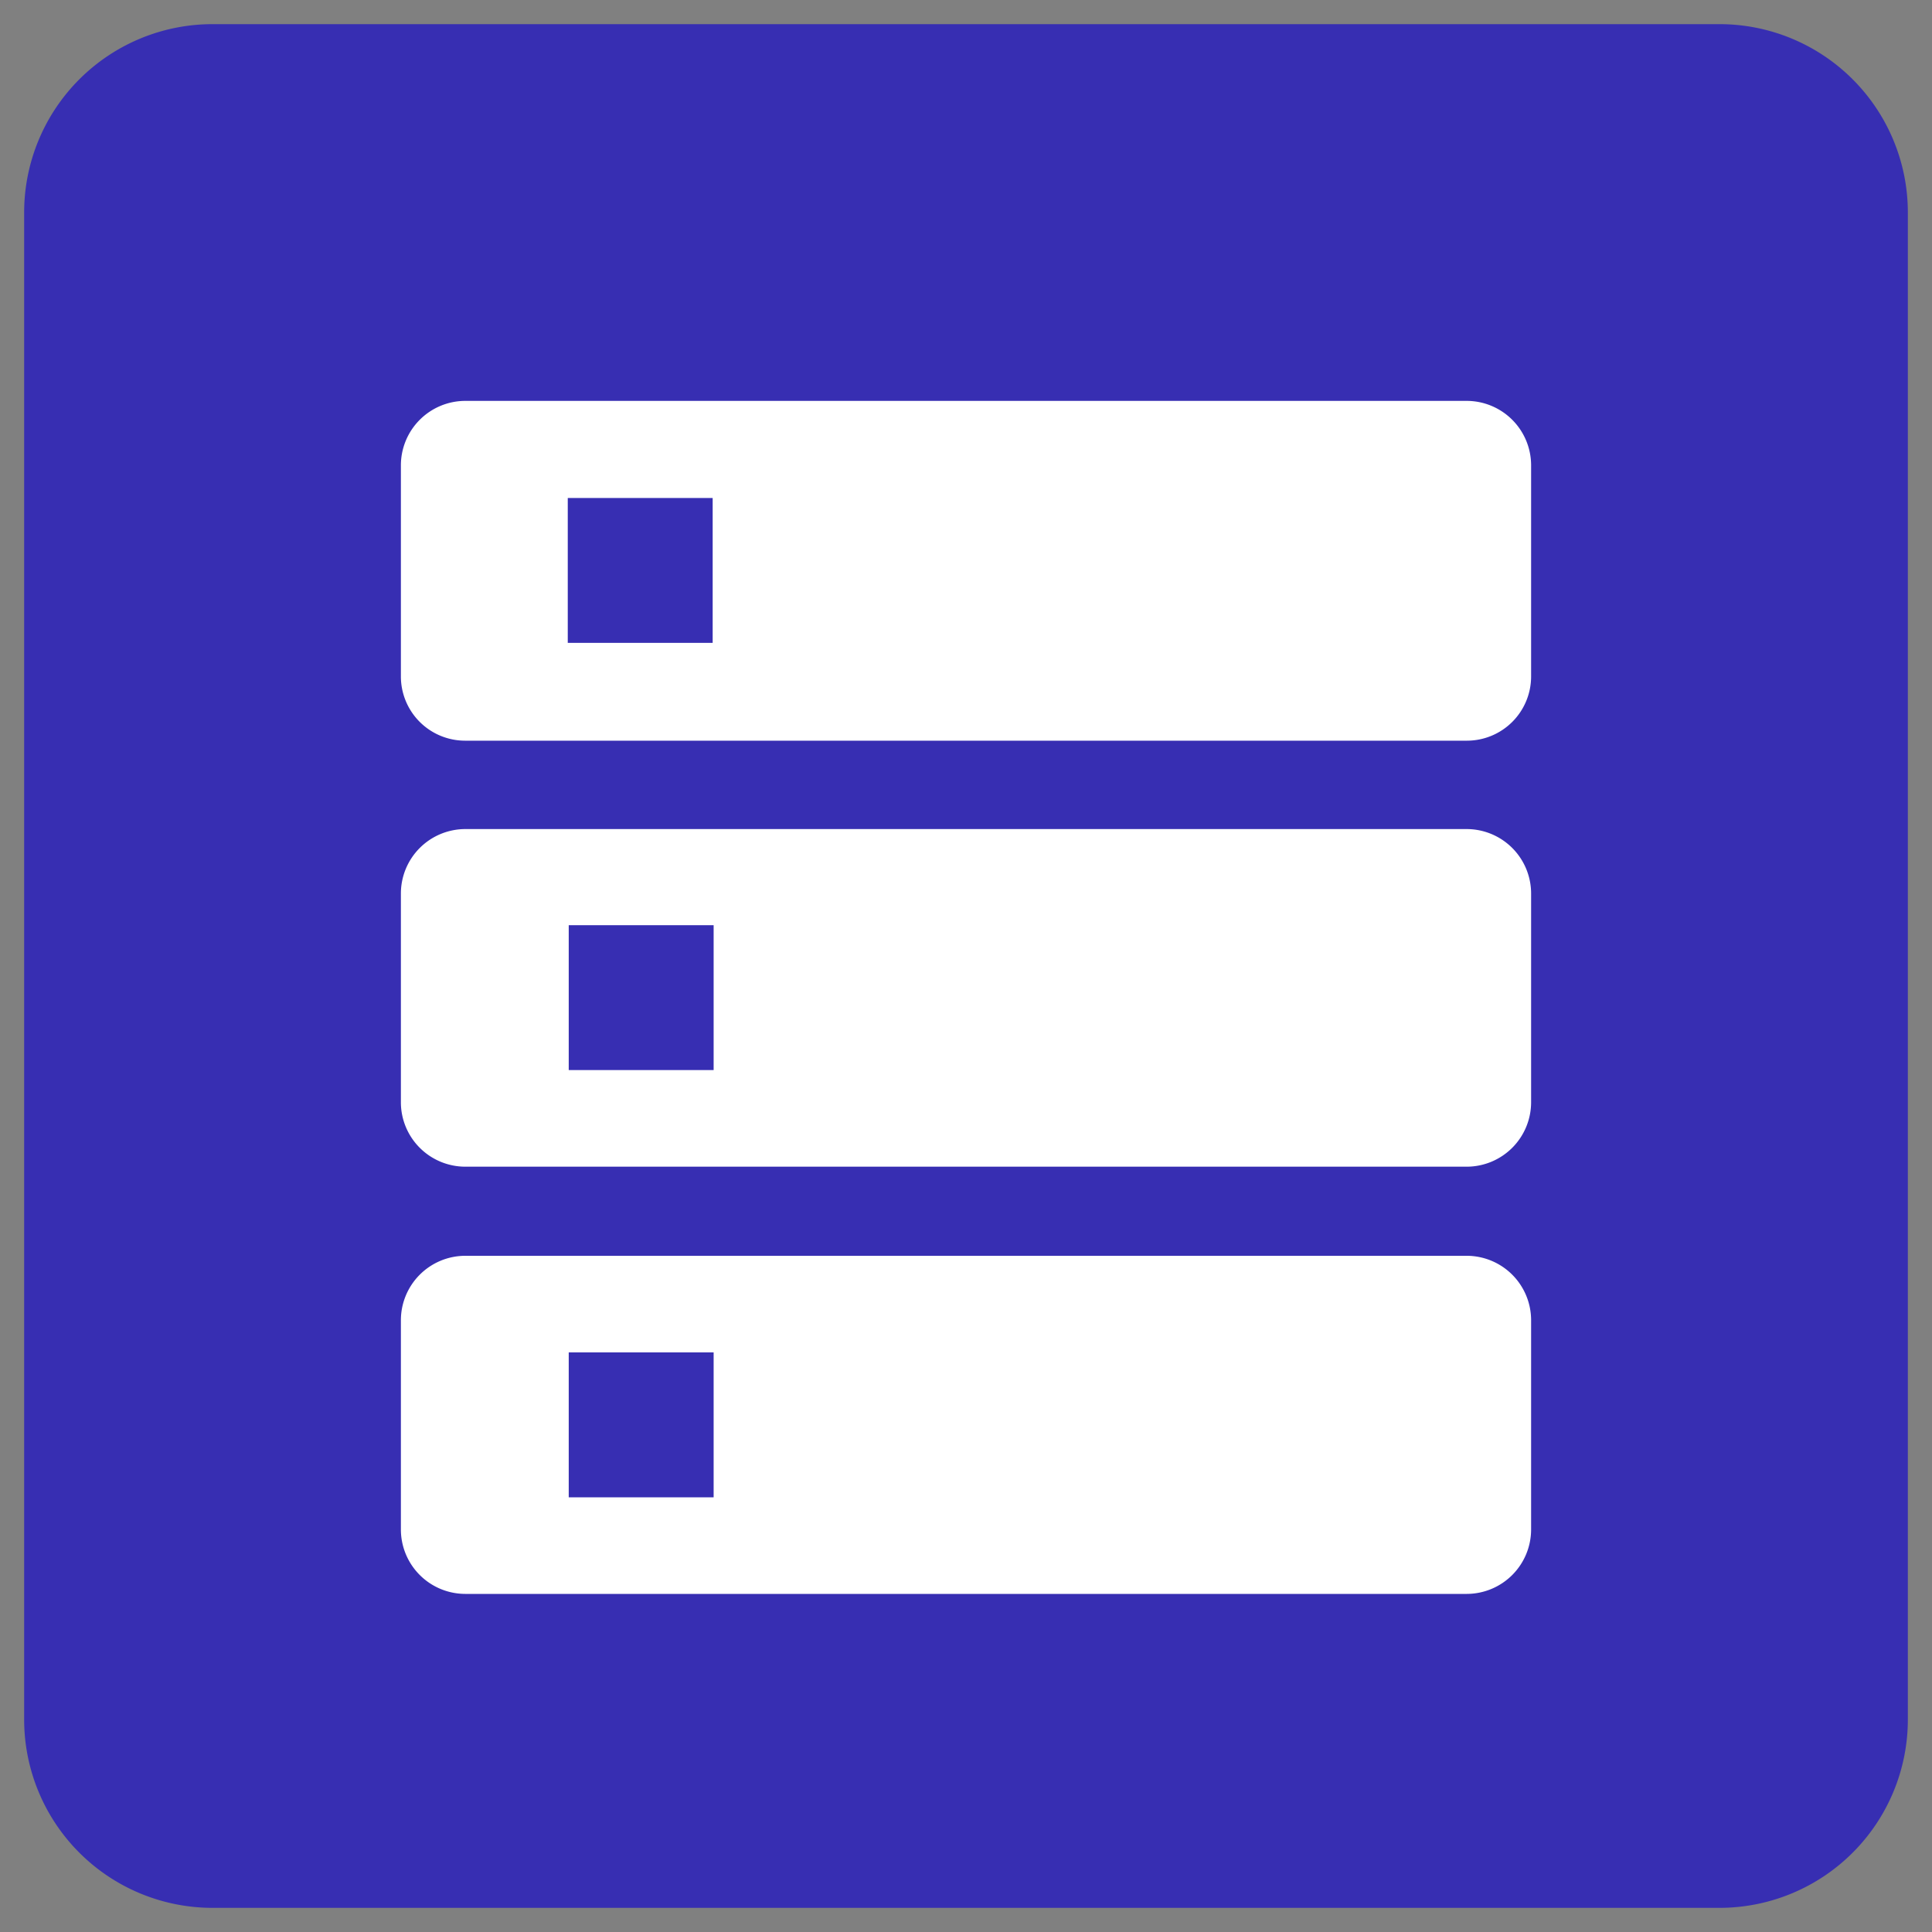 <svg xmlns="http://www.w3.org/2000/svg" viewBox="0 0 80 80"><rect x="0" y="0" width="80" height="80" fill="#808080" stroke="none"/><g data-name="62"><path d="M8.8 1h62.4A7.8 7.8 0 0179 8.8v62.4a7.8 7.8 0 01-7.8 7.8H8.8A7.8 7.8 0 011 71.2V8.8A7.8 7.8 0 018.8 1z" fill="#372eb2"/><path d="M16.6 19.28V28a2.66 2.66 0 002.66 2.67h41.48A2.66 2.66 0 0063.4 28v-8.72a2.67 2.67 0 00-2.66-2.68H19.26a2.67 2.67 0 00-2.66 2.68zm12.91 7.34h-6v-6h6zM19.26 48.31h41.48a2.67 2.67 0 002.66-2.68V37a2.67 2.67 0 00-2.66-2.67H19.26A2.67 2.67 0 0016.6 37v8.67a2.67 2.67 0 002.66 2.64zm4.29-10h6v6h-6zM19.26 66h41.48a2.67 2.67 0 002.66-2.68v-8.67A2.67 2.67 0 0060.74 52H19.26a2.67 2.67 0 00-2.66 2.68v8.67A2.67 2.67 0 0019.26 66zm4.29-10h6v6h-6z" fill="#fff"/></g></svg>